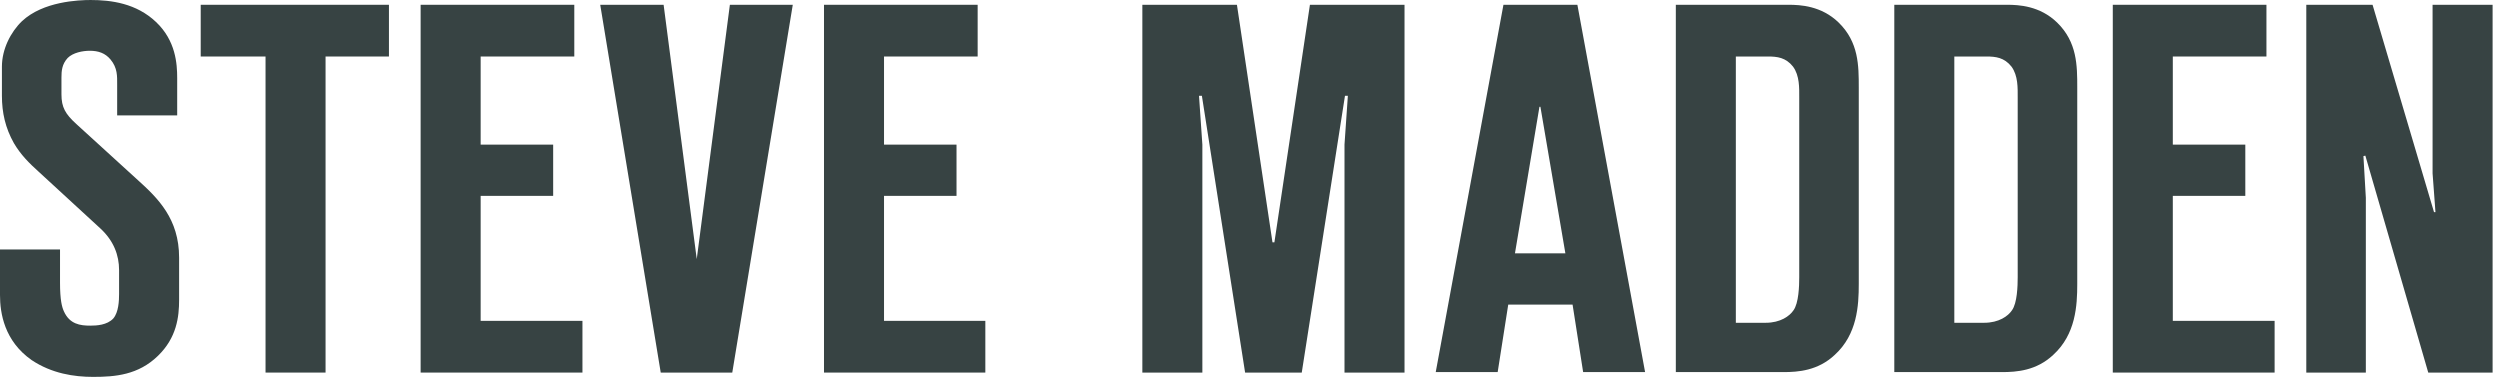 <svg xmlns="http://www.w3.org/2000/svg" width="199" height="30" viewBox="0 0 199 30" fill="none"><path d="M7.262 0C6.23 0 3.44 0.114 1.758 1.677C0.841 2.554 0.153 3.926 0.153 5.299V7.624C0.153 8.958 0.42 10.178 1.108 11.398C1.644 12.313 2.332 12.999 3.096 13.685L7.988 18.183C9.059 19.174 9.479 20.318 9.479 21.499V23.405C9.479 23.939 9.441 24.854 9.02 25.349C8.524 25.883 7.683 25.921 7.186 25.921C6.383 25.921 5.542 25.807 5.084 24.778C4.931 24.435 4.778 23.901 4.778 22.491V19.86H0V23.482C0 24.93 0.344 27.141 2.523 28.666C4.128 29.733 5.886 30 7.415 30C9.173 30 11.008 29.848 12.575 28.323C14.066 26.874 14.257 25.235 14.257 23.863V20.508C14.257 17.421 12.575 15.781 10.97 14.333L6.077 9.873C5.198 9.072 4.892 8.539 4.892 7.51V6.175C4.892 5.642 4.931 5.108 5.389 4.612C5.81 4.193 6.574 4.041 7.148 4.041C7.836 4.041 8.371 4.231 8.791 4.727C9.364 5.413 9.326 6.061 9.326 6.747V9.187H14.104V6.213C14.104 5.07 13.989 3.24 12.422 1.753C10.855 0.267 8.868 0 7.186 0" fill="#374343"></path><path d="M30.96 0.381H15.977V4.498H21.137V29.657H25.914V4.498H30.96V0.381Z" fill="#374343"></path><path d="M45.714 0.381H33.482V29.657H46.363V25.54H38.26V15.591H44.032V11.512H38.26V4.498H45.714V0.381Z" fill="#374343"></path><path d="M63.105 0.381H58.098L55.461 20.623L52.824 0.381H47.778L52.594 29.657H58.289L63.105 0.381Z" fill="#374343"></path><path d="M77.821 0.381H65.59V29.657H78.433V25.54H70.368V15.591H76.139V11.512H70.368V4.498H77.821V0.381Z" fill="#374343"></path><path d="M111.8 0.381H104.27L101.442 19.289H101.289L98.46 0.381H90.931V29.657H95.708V11.512L95.441 7.624H95.67L99.11 29.657H103.62L107.06 7.624H107.29L107.022 11.512V29.657H111.8V0.381Z" fill="#374343"></path><path d="M125.521 0.381H119.674L114.284 29.619H119.215L120.056 24.244H125.177L126.018 29.619H130.949L125.56 0.381H125.521ZM120.591 20.165L122.54 8.501H122.617L124.604 20.165H120.591Z" fill="#374343"></path><path d="M142.416 0.381H133.396V29.619H141.957C143.142 29.619 144.709 29.505 146.047 28.247C147.843 26.608 147.958 24.32 147.958 22.605V6.976C147.958 5.223 147.958 3.355 146.353 1.792C144.977 0.458 143.295 0.381 142.378 0.381M138.173 25.693V4.498H140.734C141.46 4.498 142.148 4.574 142.722 5.299C143.257 6.023 143.219 7.014 143.219 7.777V22.071C143.219 22.758 143.18 24.13 142.76 24.702C142.454 25.159 141.728 25.693 140.543 25.693H138.211H138.173Z" fill="#374343"></path><path d="M159.807 0.381H150.786V29.619H159.348C160.533 29.619 162.1 29.505 163.438 28.247C165.234 26.608 165.349 24.32 165.349 22.605V6.976C165.349 5.223 165.349 3.355 163.743 1.792C162.367 0.458 160.686 0.381 159.768 0.381M155.564 25.693V4.498H158.125C158.851 4.498 159.539 4.574 160.112 5.299C160.647 6.023 160.609 7.014 160.609 7.777V22.071C160.609 22.758 160.571 24.13 160.151 24.702C159.845 25.159 159.119 25.693 157.934 25.693H155.602H155.564Z" fill="#374343"></path><path d="M180.409 0.381H168.178V29.657H181.059V25.54H172.956V15.591H178.727V11.512H172.956V4.498H180.409V0.381Z" fill="#374343"></path><path d="M198.411 0.381H193.633V13.799L193.863 16.887H193.748L188.856 0.381H183.581V29.657H188.321V15.743L188.129 12.427L188.282 12.389L193.289 29.657H198.411V0.381Z" fill="#374343"></path></svg>